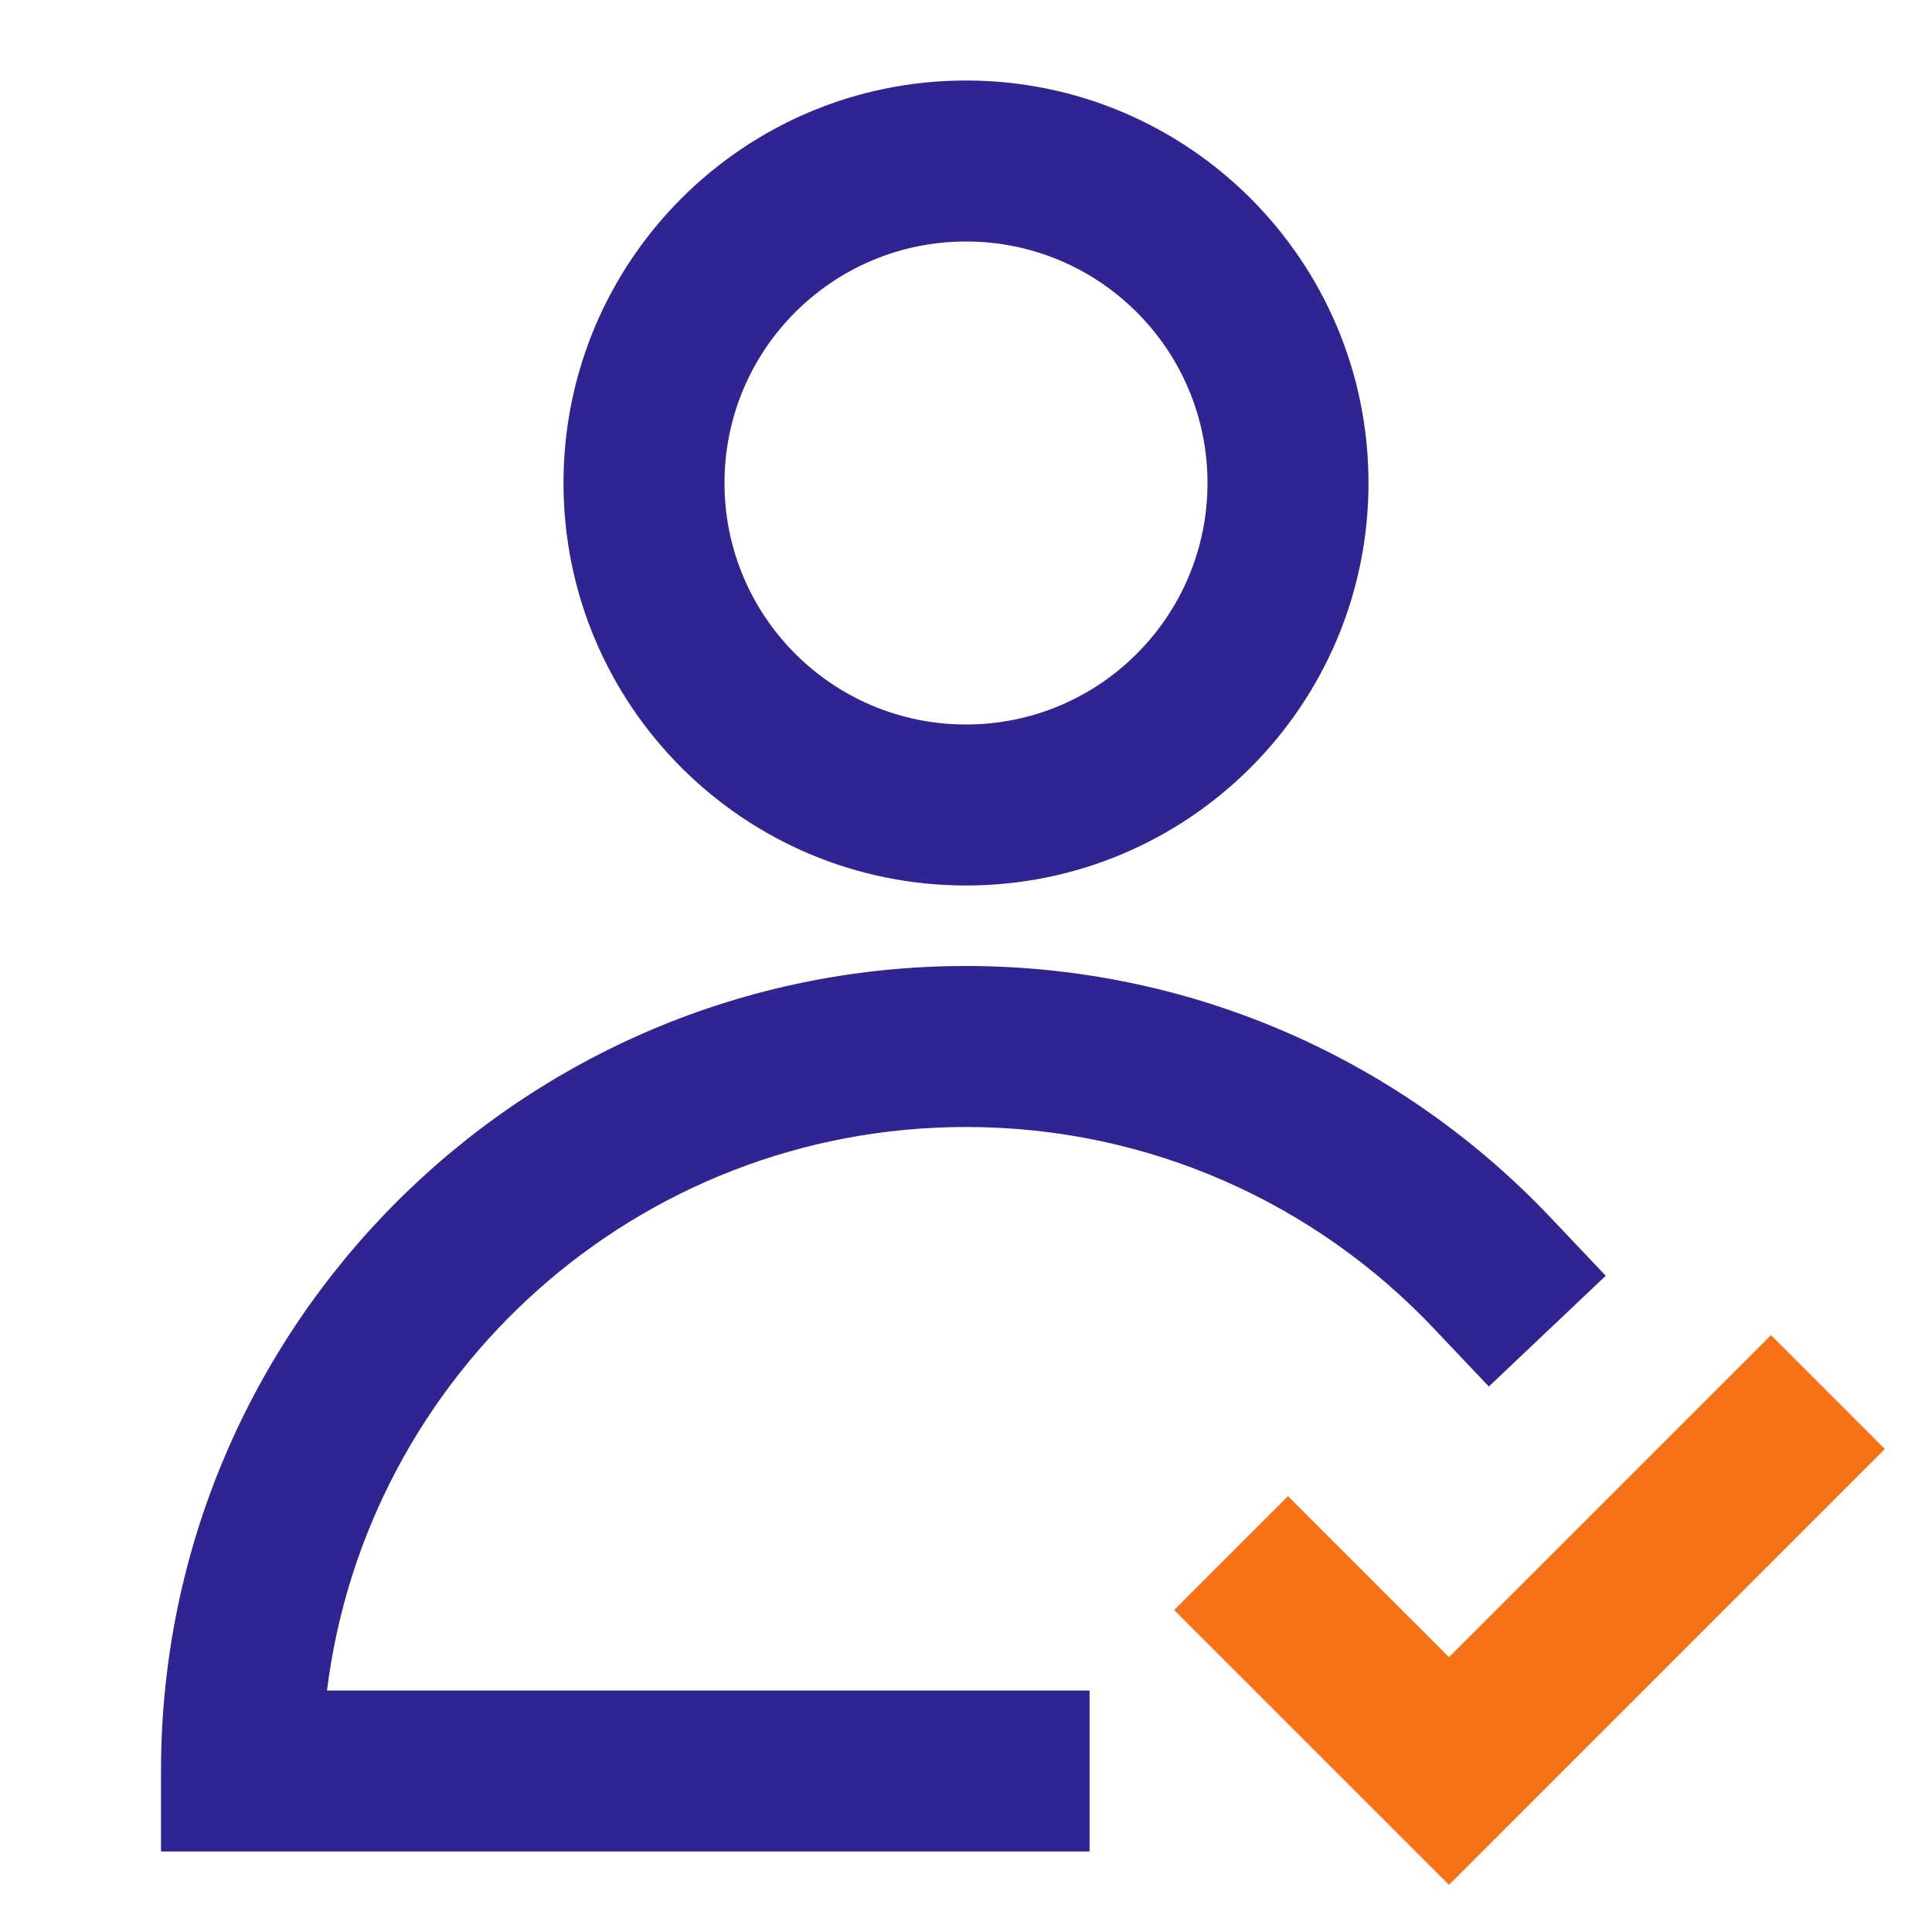 <?xml version="1.0" ?><svg xmlns="http://www.w3.org/2000/svg" width="24" height="24" viewBox="0 0 24 24" fill="#2f2491"><path fill-rule="evenodd" clip-rule="evenodd" d="M7 6C7 3.239 9.239 1 12 1C14.761 1 17 3.239 17 6C17 8.761 14.761 11 12 11C9.239 11 7 8.761 7 6ZM12 3C10.343 3 9 4.343 9 6C9 7.657 10.343 9 12 9C13.657 9 15 7.657 15 6C15 4.343 13.657 3 12 3Z" fill="#2f2491"/><path d="M4.062 21C4.554 17.054 7.92 14 12 14C14.287 14 16.348 14.958 17.807 16.498L18.495 17.224L19.947 15.848L19.259 15.122C17.438 13.2 14.858 12 12 12C6.477 12 2 16.477 2 22V23H13.535V21H4.062Z" fill="#2f2491"/><path d="M23.414 18L18 23.414L14.586 20L16 18.586L18 20.586L22 16.586L23.414 18Z" fill="#f77116"/></svg>